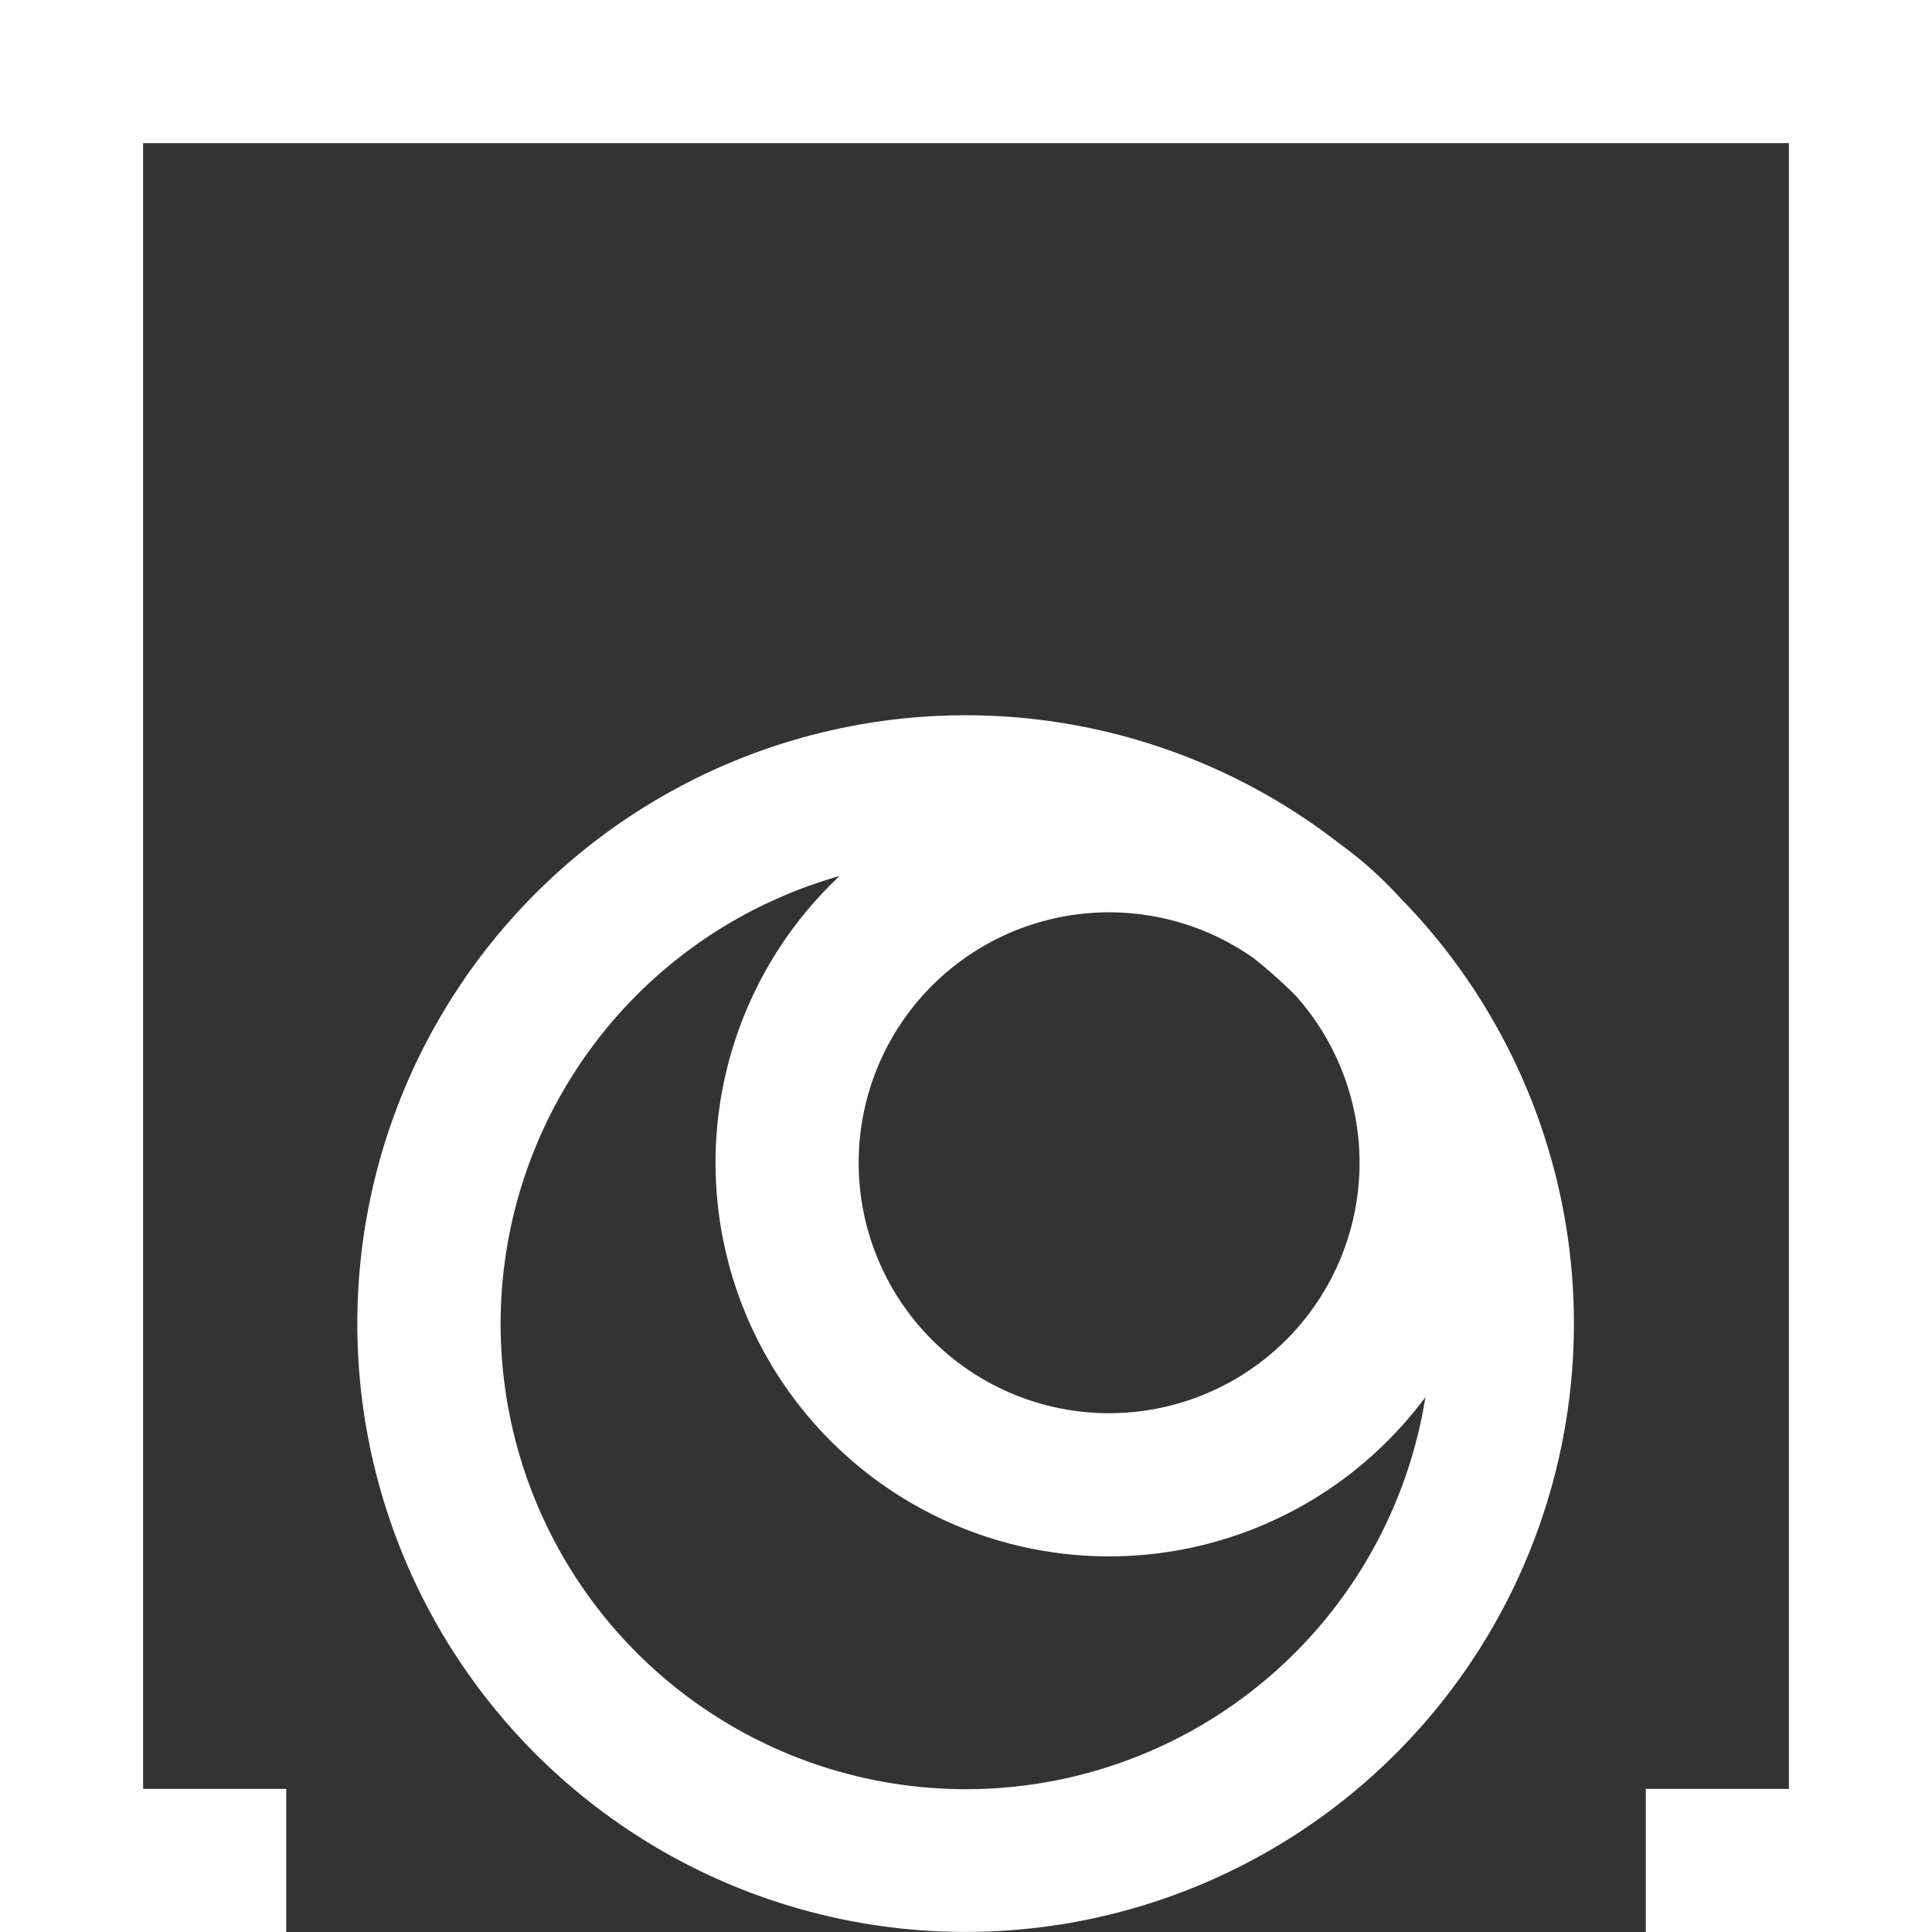 <svg xmlns="http://www.w3.org/2000/svg" width="108" height="108.001" viewBox="0 0 108 108.001">
  <rect x="0" y="0" width="108" height="108.001" fill="#333333" stroke="none"/>
  <path id="euromillones" d="M108,108H92v-8h8V8H8V108H0V0H108V108h0Zm-67.234-2.672A34.009,34.009,0,1,1,74.852,47.139a22.13,22.13,0,0,1,2.7,2.3q.354.354.69.721a34.01,34.01,0,0,1-37.481,55.165ZM43.88,50.044A26.01,26.01,0,1,0,79.681,78.1a22.158,22.158,0,0,1-2.124,2.459A22,22,0,1,1,46.444,49.443q.24-.24.486-.472A25.876,25.876,0,0,0,43.88,50.044ZM52.1,55.1a14,14,0,1,0,20.327.557l-.042-.042a26.267,26.267,0,0,0-2.332-2.071A14.009,14.009,0,0,0,52.1,55.1ZM8,108v-8h8v8Z" fill="#fff"/>
</svg>
